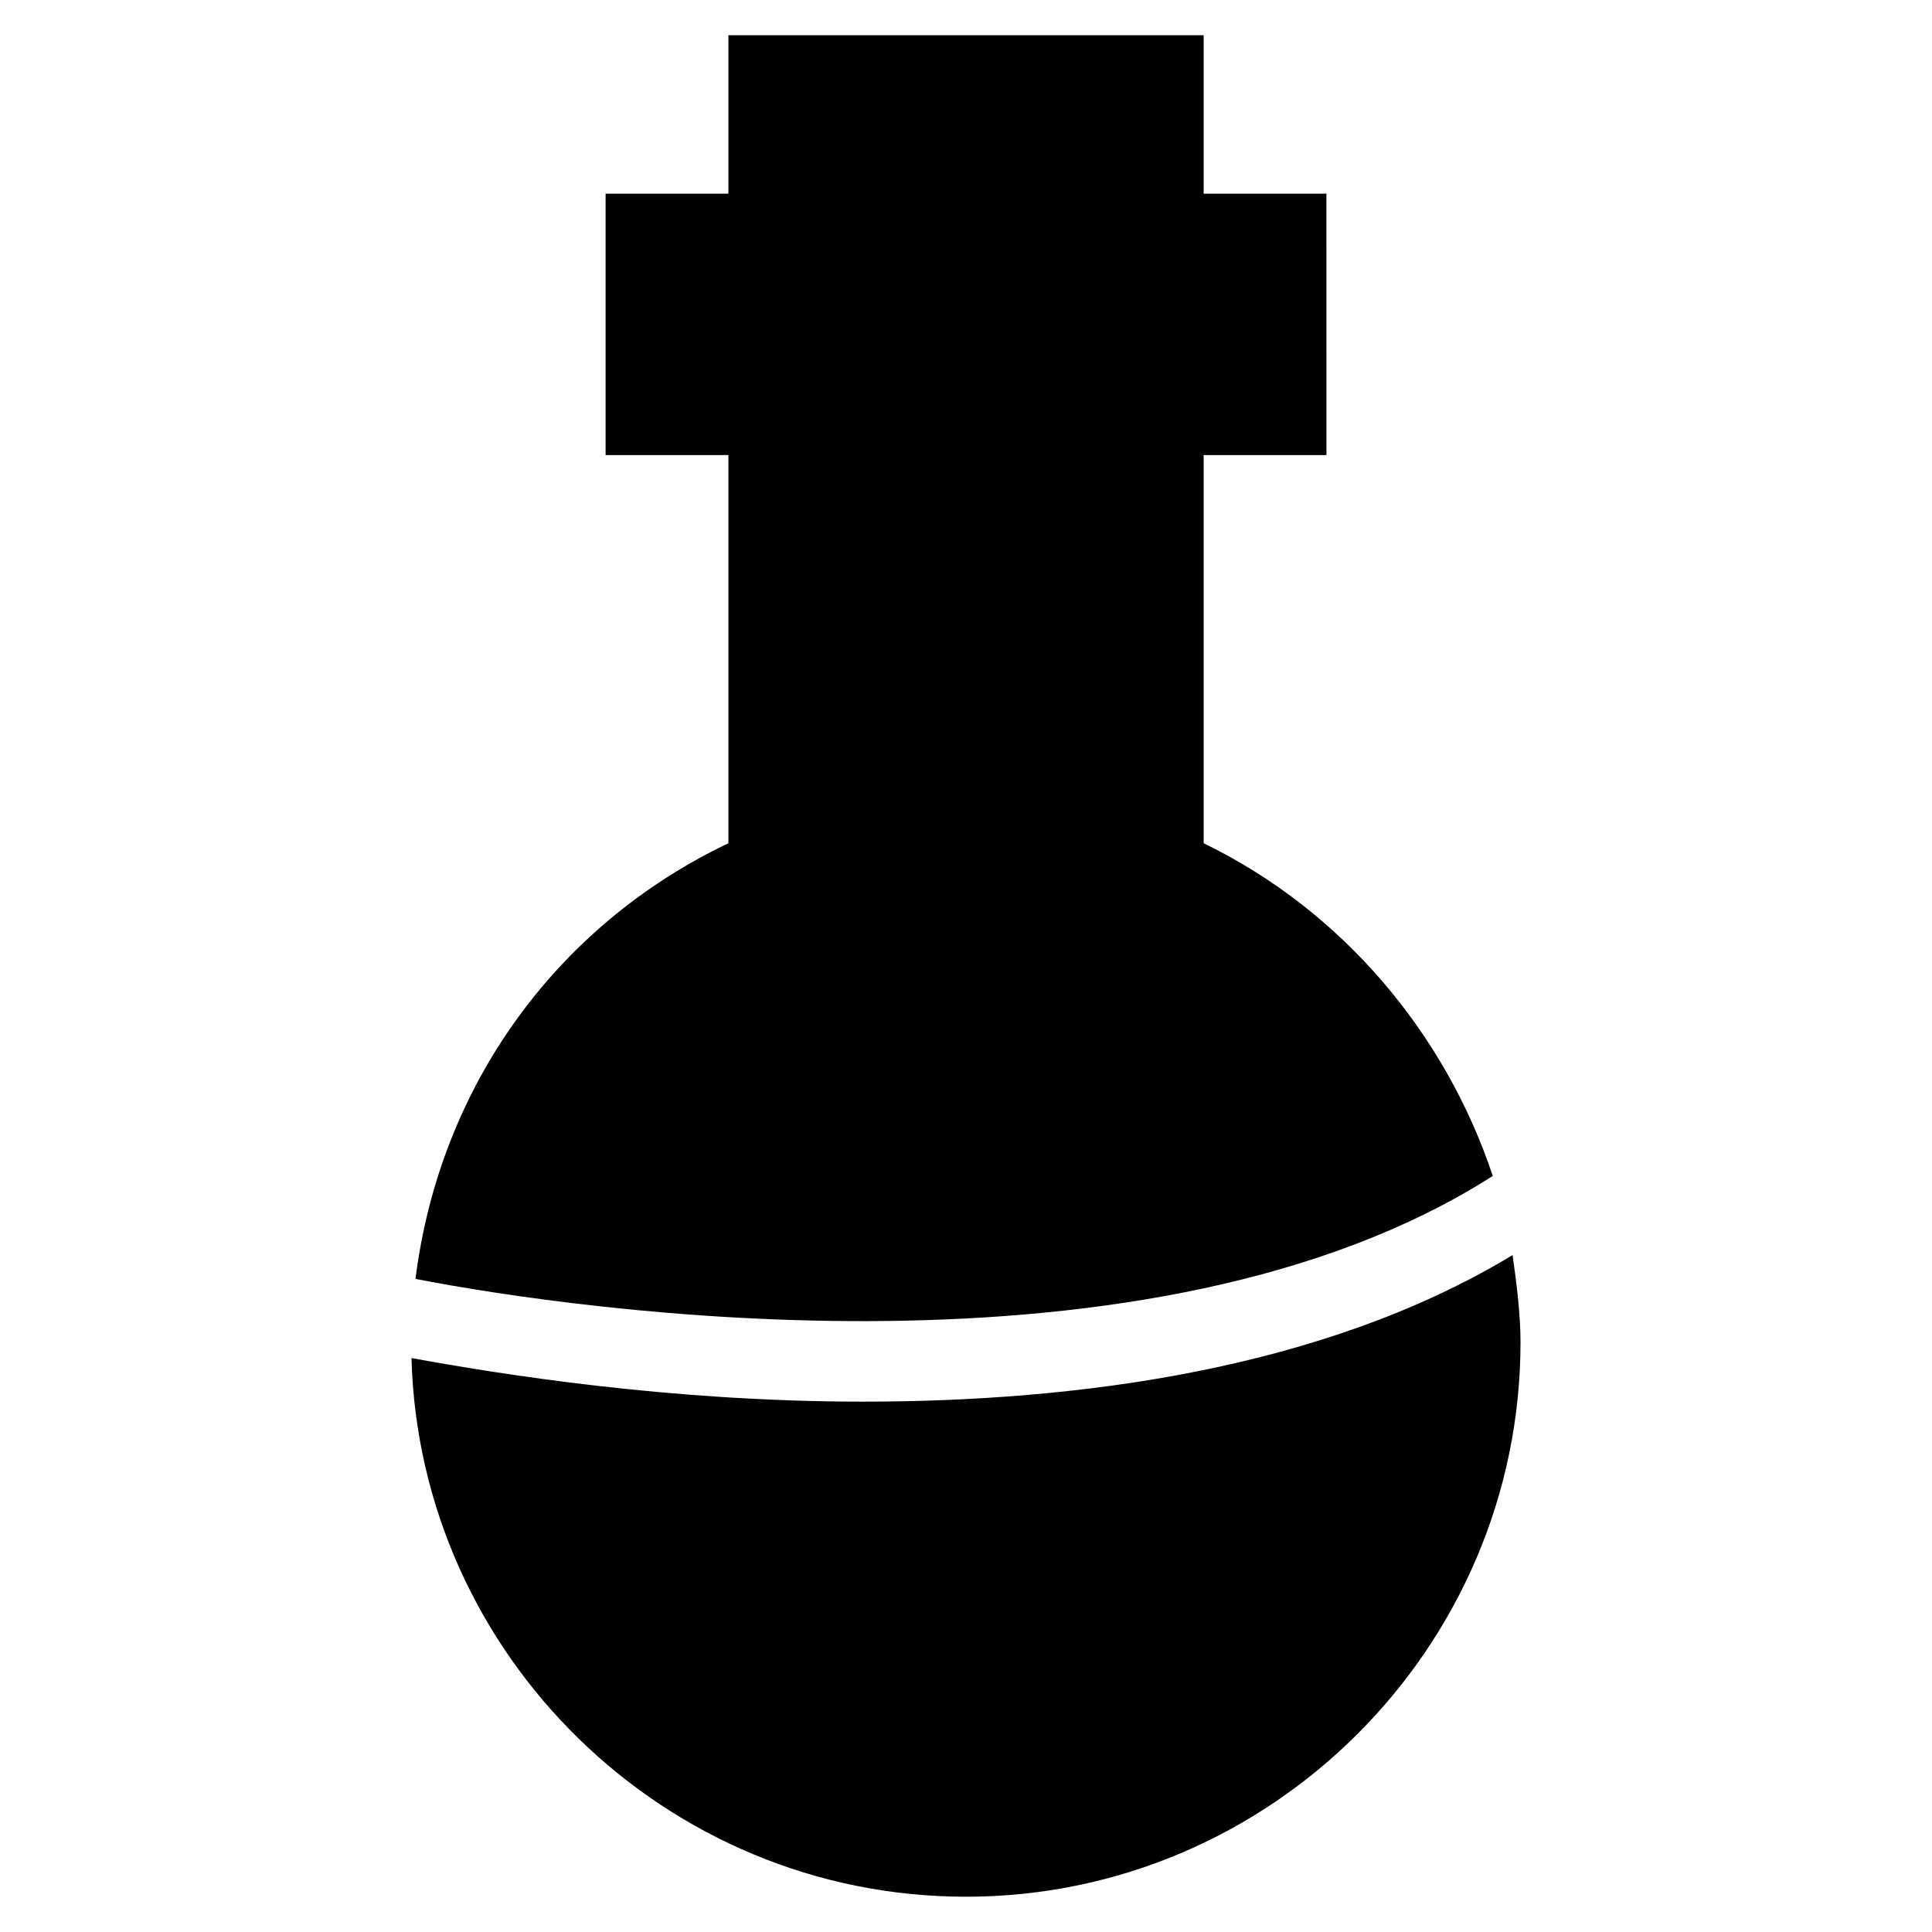 <?xml version="1.0" encoding="UTF-8"?>
<!-- Uploaded to: ICON Repo, www.svgrepo.com, Generator: ICON Repo Mixer Tools -->
<svg fill="#000000" width="800px" height="800px" version="1.1" viewBox="144 144 512 512" xmlns="http://www.w3.org/2000/svg">
 <g>
  <path d="m254.11 482.92c43.035 8.398 195.23 30.438 285.49-27.289-12.594-37.785-39.887-70.324-76.621-88.168v-102.86h32.539l-0.004-69.277h-32.535v-41.984h-125.95v41.984h-32.539v69.273l32.539 0.004v102.86c-46.184 22.043-76.621 65.074-82.918 115.46z"/>
  <path d="m372.71 515.45c-51.43 0-96.562-7.348-119.66-11.547 2.098 78.719 67.176 142.75 146.95 142.75 80.82 0 146.95-66.125 146.95-146.95 0-7.348-1.051-15.742-2.098-23.09-50.383 30.441-115.46 38.836-172.14 38.836z"/>
 </g>
</svg>